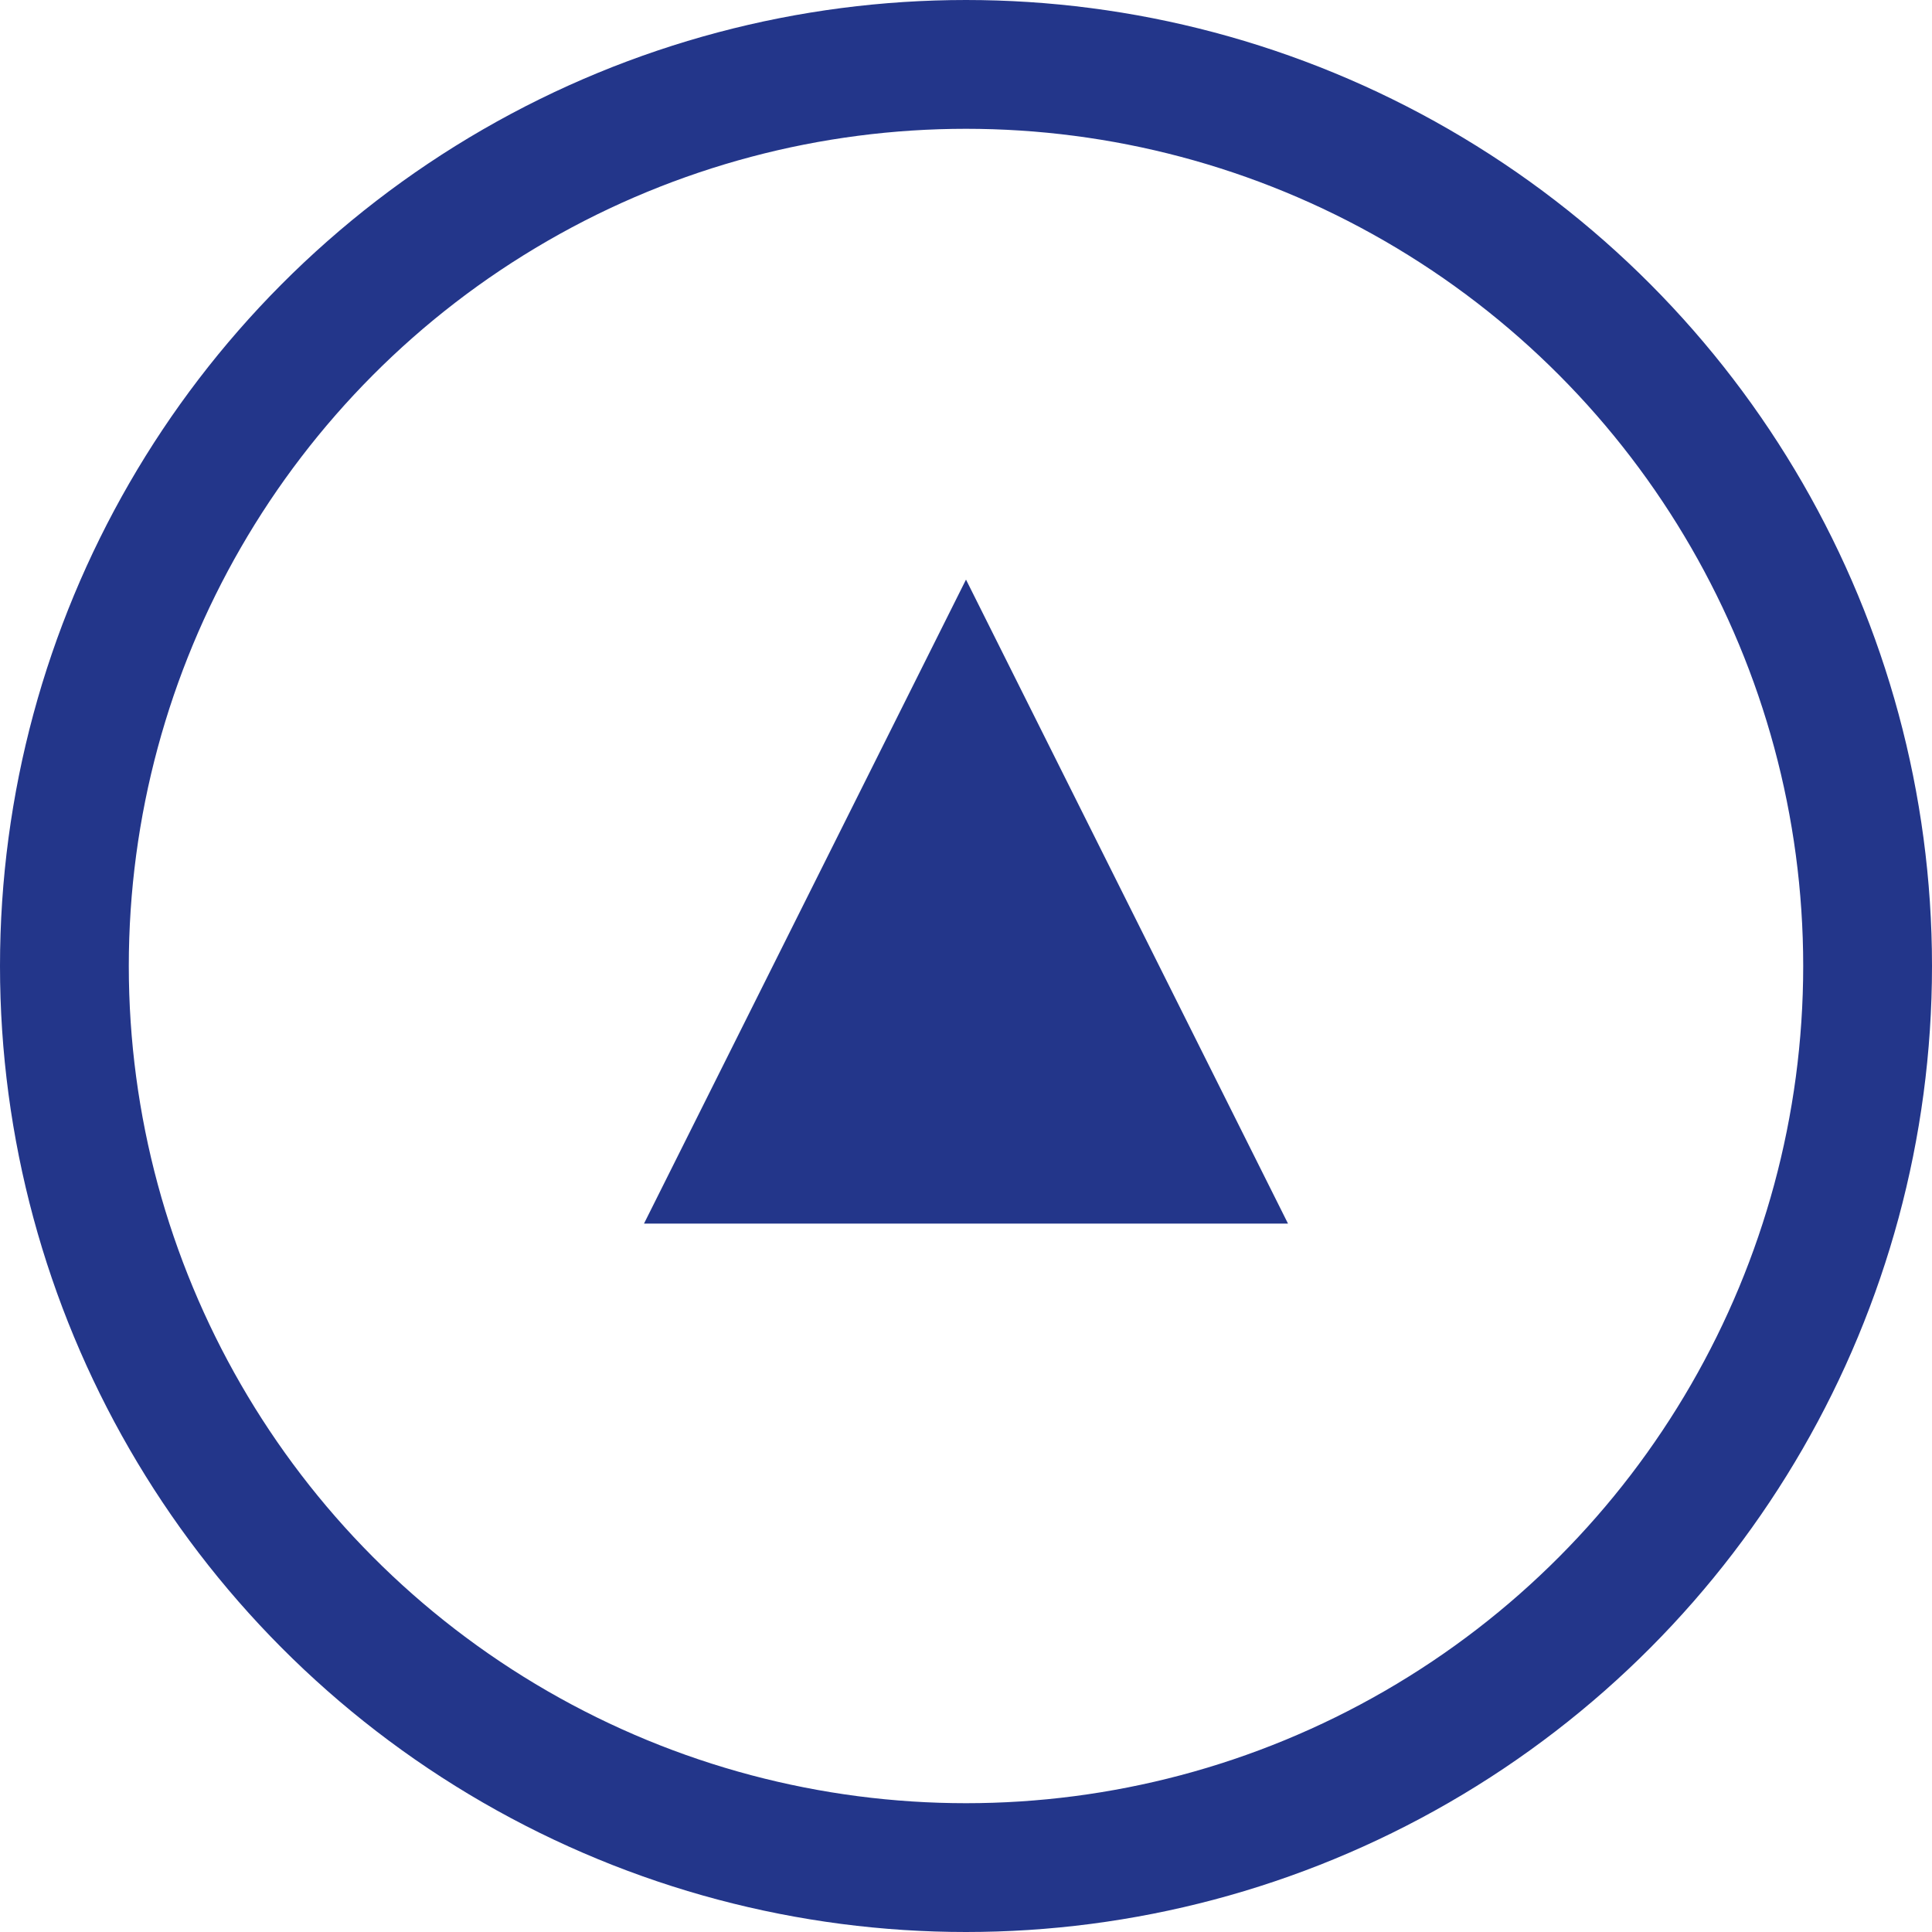 <?xml version="1.0" encoding="UTF-8"?>
<svg width="30px" height="30px" viewBox="0 0 30 30" version="1.1" xmlns="http://www.w3.org/2000/svg" xmlns:xlink="http://www.w3.org/1999/xlink">
    <!-- Generator: Sketch 48.2 (47327) - http://www.bohemiancoding.com/sketch -->
    <title>Group 2</title>
    <desc>Created with Sketch.</desc>
    <defs></defs>
    <g id="Mobile-Nav-expanded" stroke="none" stroke-width="1" fill="none" fill-rule="evenodd" transform="translate(-264, -232)">
        <g id="Group-2" transform="translate(265, 233)">
            <circle id="Oval" stroke="#23368A" stroke-width="2" cx="14" cy="14" r="14"></circle>
            <polygon id="Triangle" fill="#23368A" points="14 8 19 18 9 18"></polygon>
        </g>
    </g>
</svg>